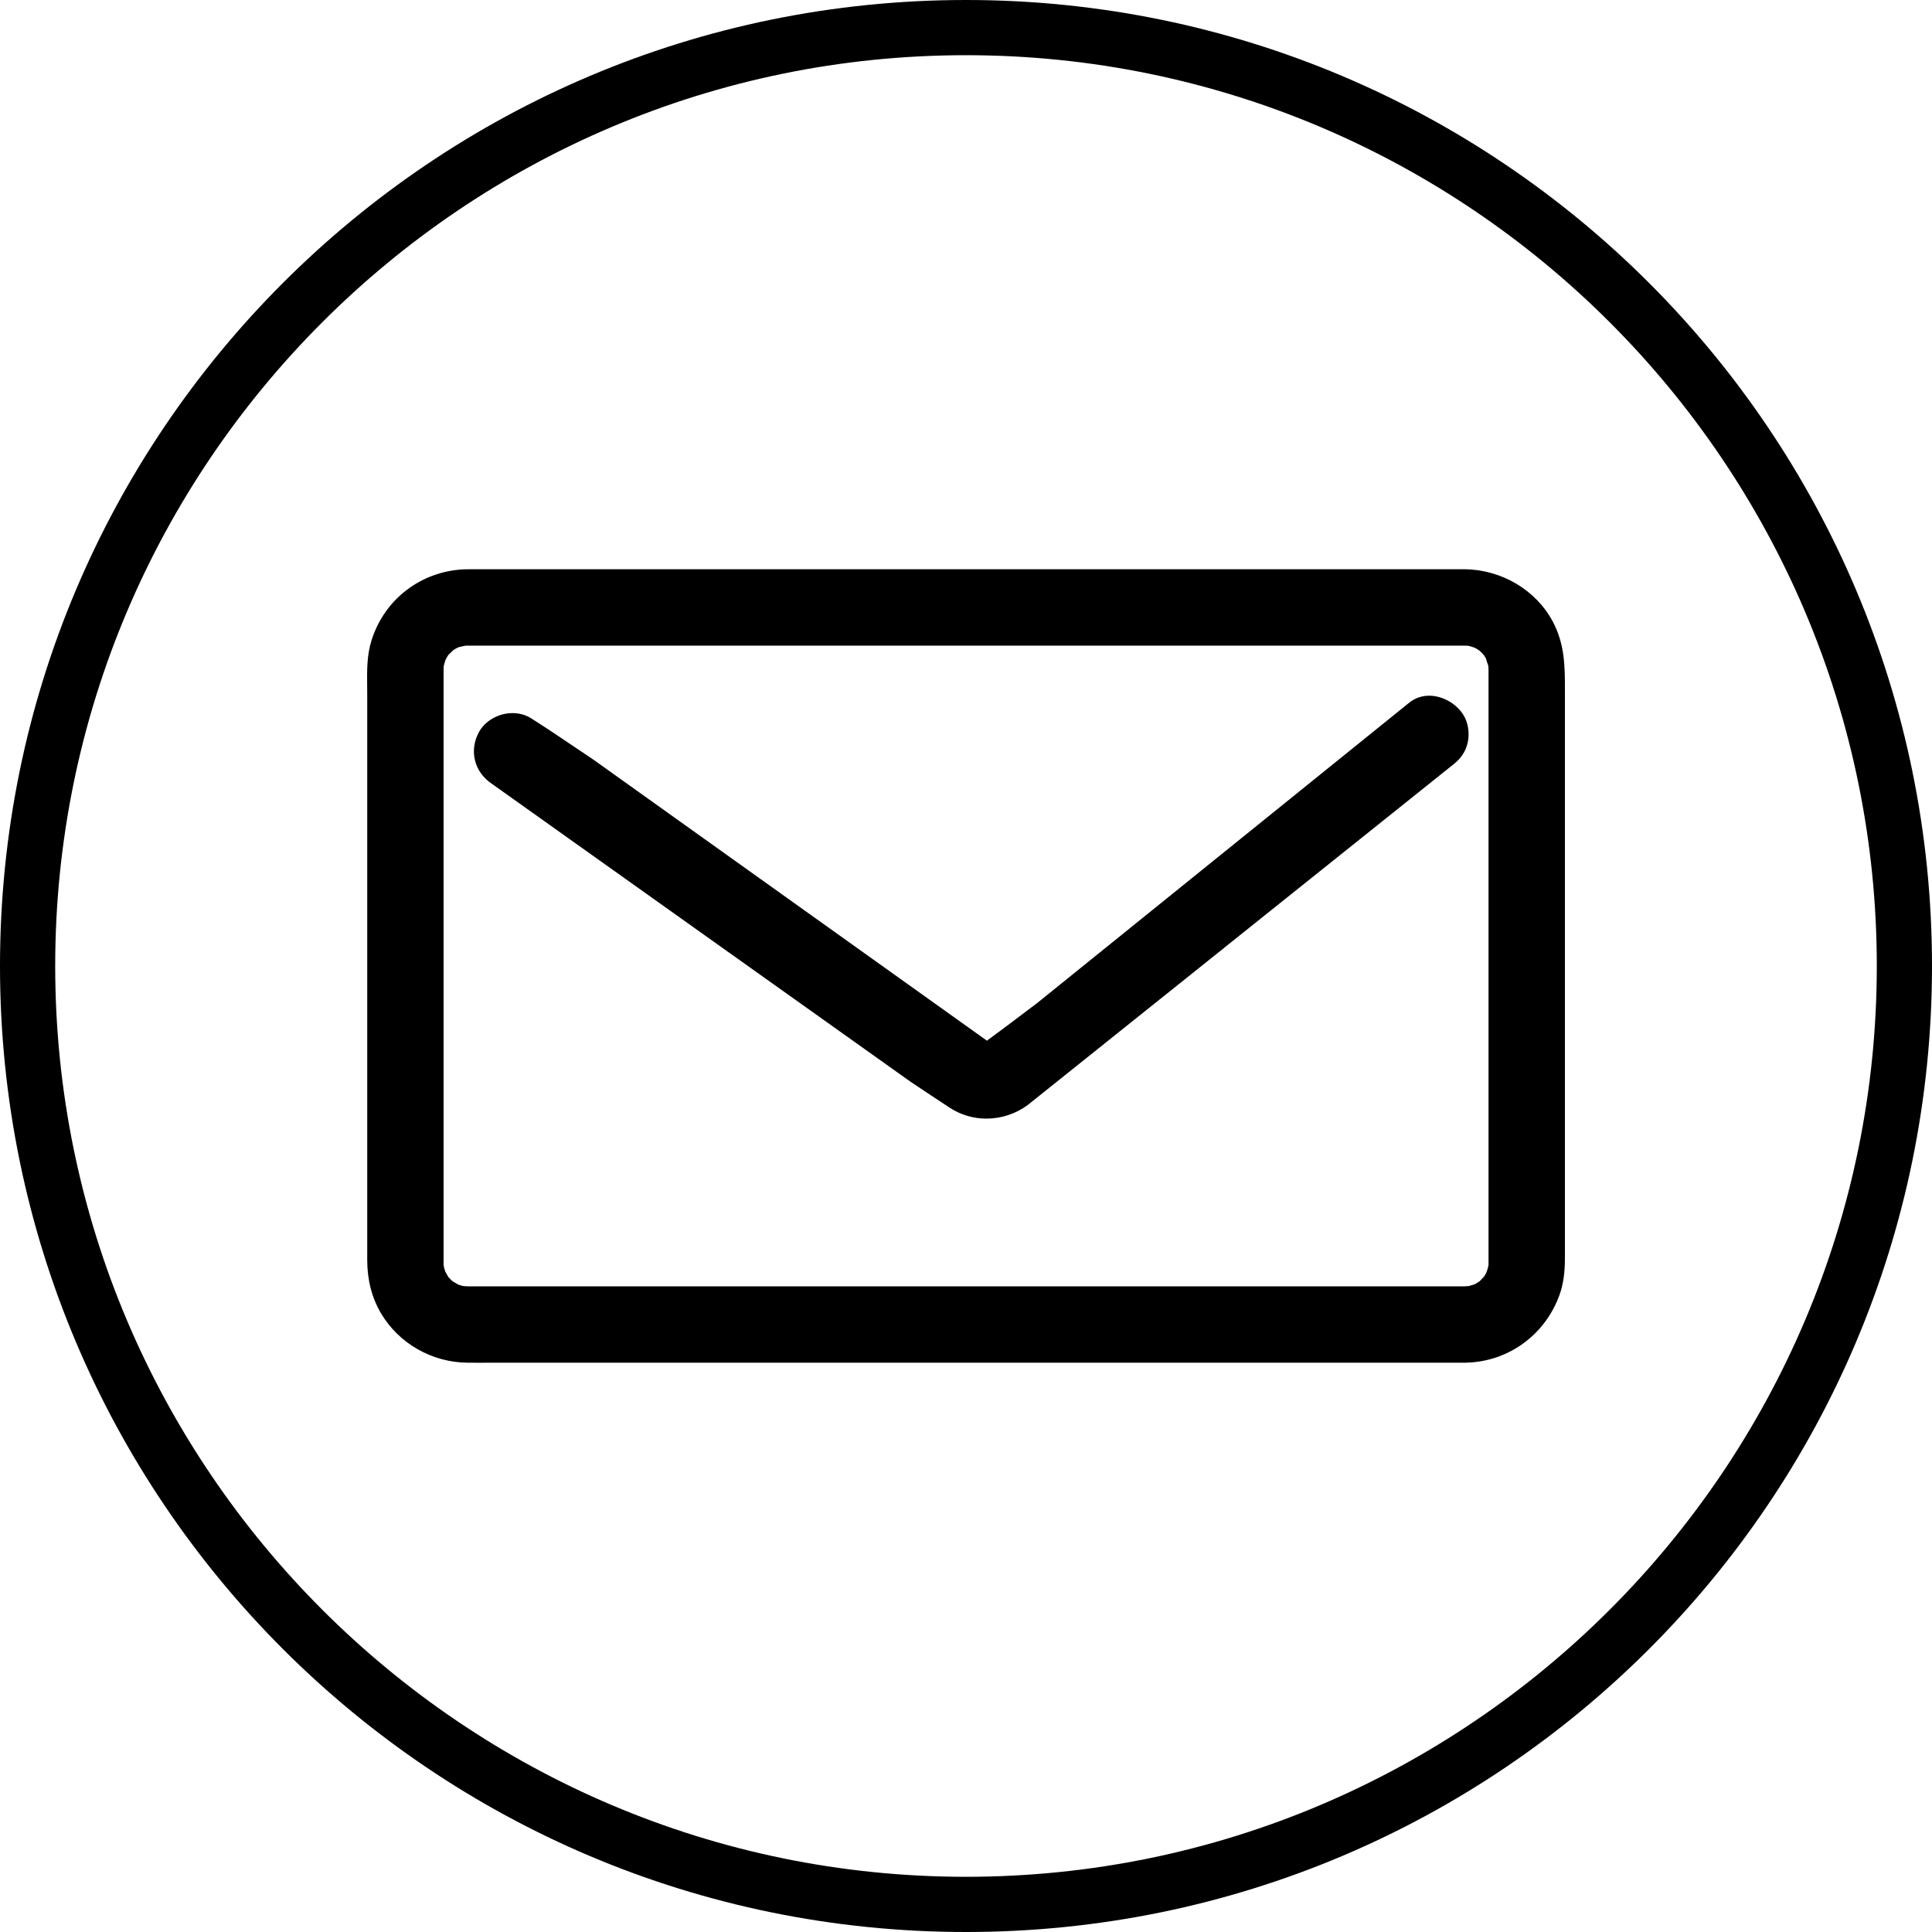 <svg id="svginquiry" xmlns="http://www.w3.org/2000/svg" version="1.1" viewBox="0 0 512 512">
  <path d="M256,14.629c133.093,0,241.371,108.279,241.371,241.371s-108.279,241.371-241.371,241.371S14.629,389.093,14.629,256,122.907,14.629,256,14.629M256,0C114.615,0,0,114.615,0,256s114.615,256,256,256,256-114.615,256-256S397.385,0,256,0h0Z"/>
  <g>
    <path d="M123.859,361.13c-9.364-.089-18.111-5.071-22.84-13.004-2.456-4.117-3.701-8.91-3.701-14.243v-149.969l-.017-2.162c-.047-4.006-.095-8.143,1.19-12.163,3.445-10.795,13.017-18.138,24.383-18.707.417-.02,1.744-.023,1.744-.023h263.565c9.734.101,18.865,5.518,23.283,13.8,3.252,6.091,3.252,11.977,3.252,18.208v150.58c0,3.949-.466,7.065-1.467,9.808-3.875,10.613-13.599,17.628-24.773,17.871l-262.622.012-1.998-.008ZM388.191,340.891c.105,0,.247-.017.392-.031.249-.023.496-.044.735-.054.281-.078.612-.185.944-.29l.564-.175c.184-.104.407-.23.625-.36.129-.079.504-.333.711-.474.161-.161.329-.35.5-.538l.093-.103c.213-.234.402-.442.591-.637l.141-.234c.081-.134.162-.268.239-.404.068-.121.126-.243.185-.364.288-.776.438-1.354.548-1.854.01-.274.014-.531.016-.788v-157.16c-.004-.275-.018-.41-.032-.544-.019-.198-.033-.37-.044-.529-.056-.149-.12-.328-.185-.507-.164-.451-.321-.9-.433-1.372-.057-.089-.387-.625-.387-.625l-.218-.312-.268-.314c-.162-.171-.388-.396-.621-.614l-.186-.16-.593-.403c-.161-.097-.378-.22-.608-.344-.129-.044-.274-.102-.454-.175-.61-.208-.992-.31-1.358-.388-.249-.012-.734-.035-.924-.037l-263.856-.004-.978.018c-.229.056-.503.113-.78.168-.378.074-.699.136-.967.217-.201.095-.605.285-.744.358-.219.123-.444.259-.666.403l-.472.447c-.306.287-.605.568-.89.865l-.374.591c-.111.189-.233.426-.357.667-.228.65-.37,1.195-.51,1.817-.008.255-.013.512-.016.769v157.163c.003.246.007.514.022.784.04.24.08.44.131.641.081.318.178.625.278.931.268.521.555,1.027.873,1.539.295.32.466.508.648.685l.349.319c.482.334.867.542,1.309.781l.434.236c.29.091.562.169.834.238.165.043.326.071.485.1l.999.054h264.273Z"/>
    <path d="M261.439,296.446c-3.488,0-6.849-.991-9.716-2.866-3.391-2.217-6.758-4.464-10.125-6.711l-.27-.18-110.96-78.963c-4.64-3.082-6.1-8.697-3.497-13.619,1.619-3.066,5.219-5.127,8.958-5.127,1.866,0,3.623.511,5.08,1.477,3.805,2.4,7.413,4.838,10.903,7.196,1.8,1.216,3.556,2.402,5.318,3.572l104.409,74.563c2.993-2.171,5.887-4.36,8.691-6.482l4.567-3.438,98.859-79.811c1.492-1.12,3.23-1.688,5.085-1.688,3.467,0,7.091,2.007,9.017,4.995,1.39,2.15,1.815,5.251,1.084,7.901-.791,2.873-2.576,4.521-4.387,5.874l-112.014,89.638c-3.185,2.38-7.072,3.668-11.001,3.668h0Z"/>
  </g>
</svg>
